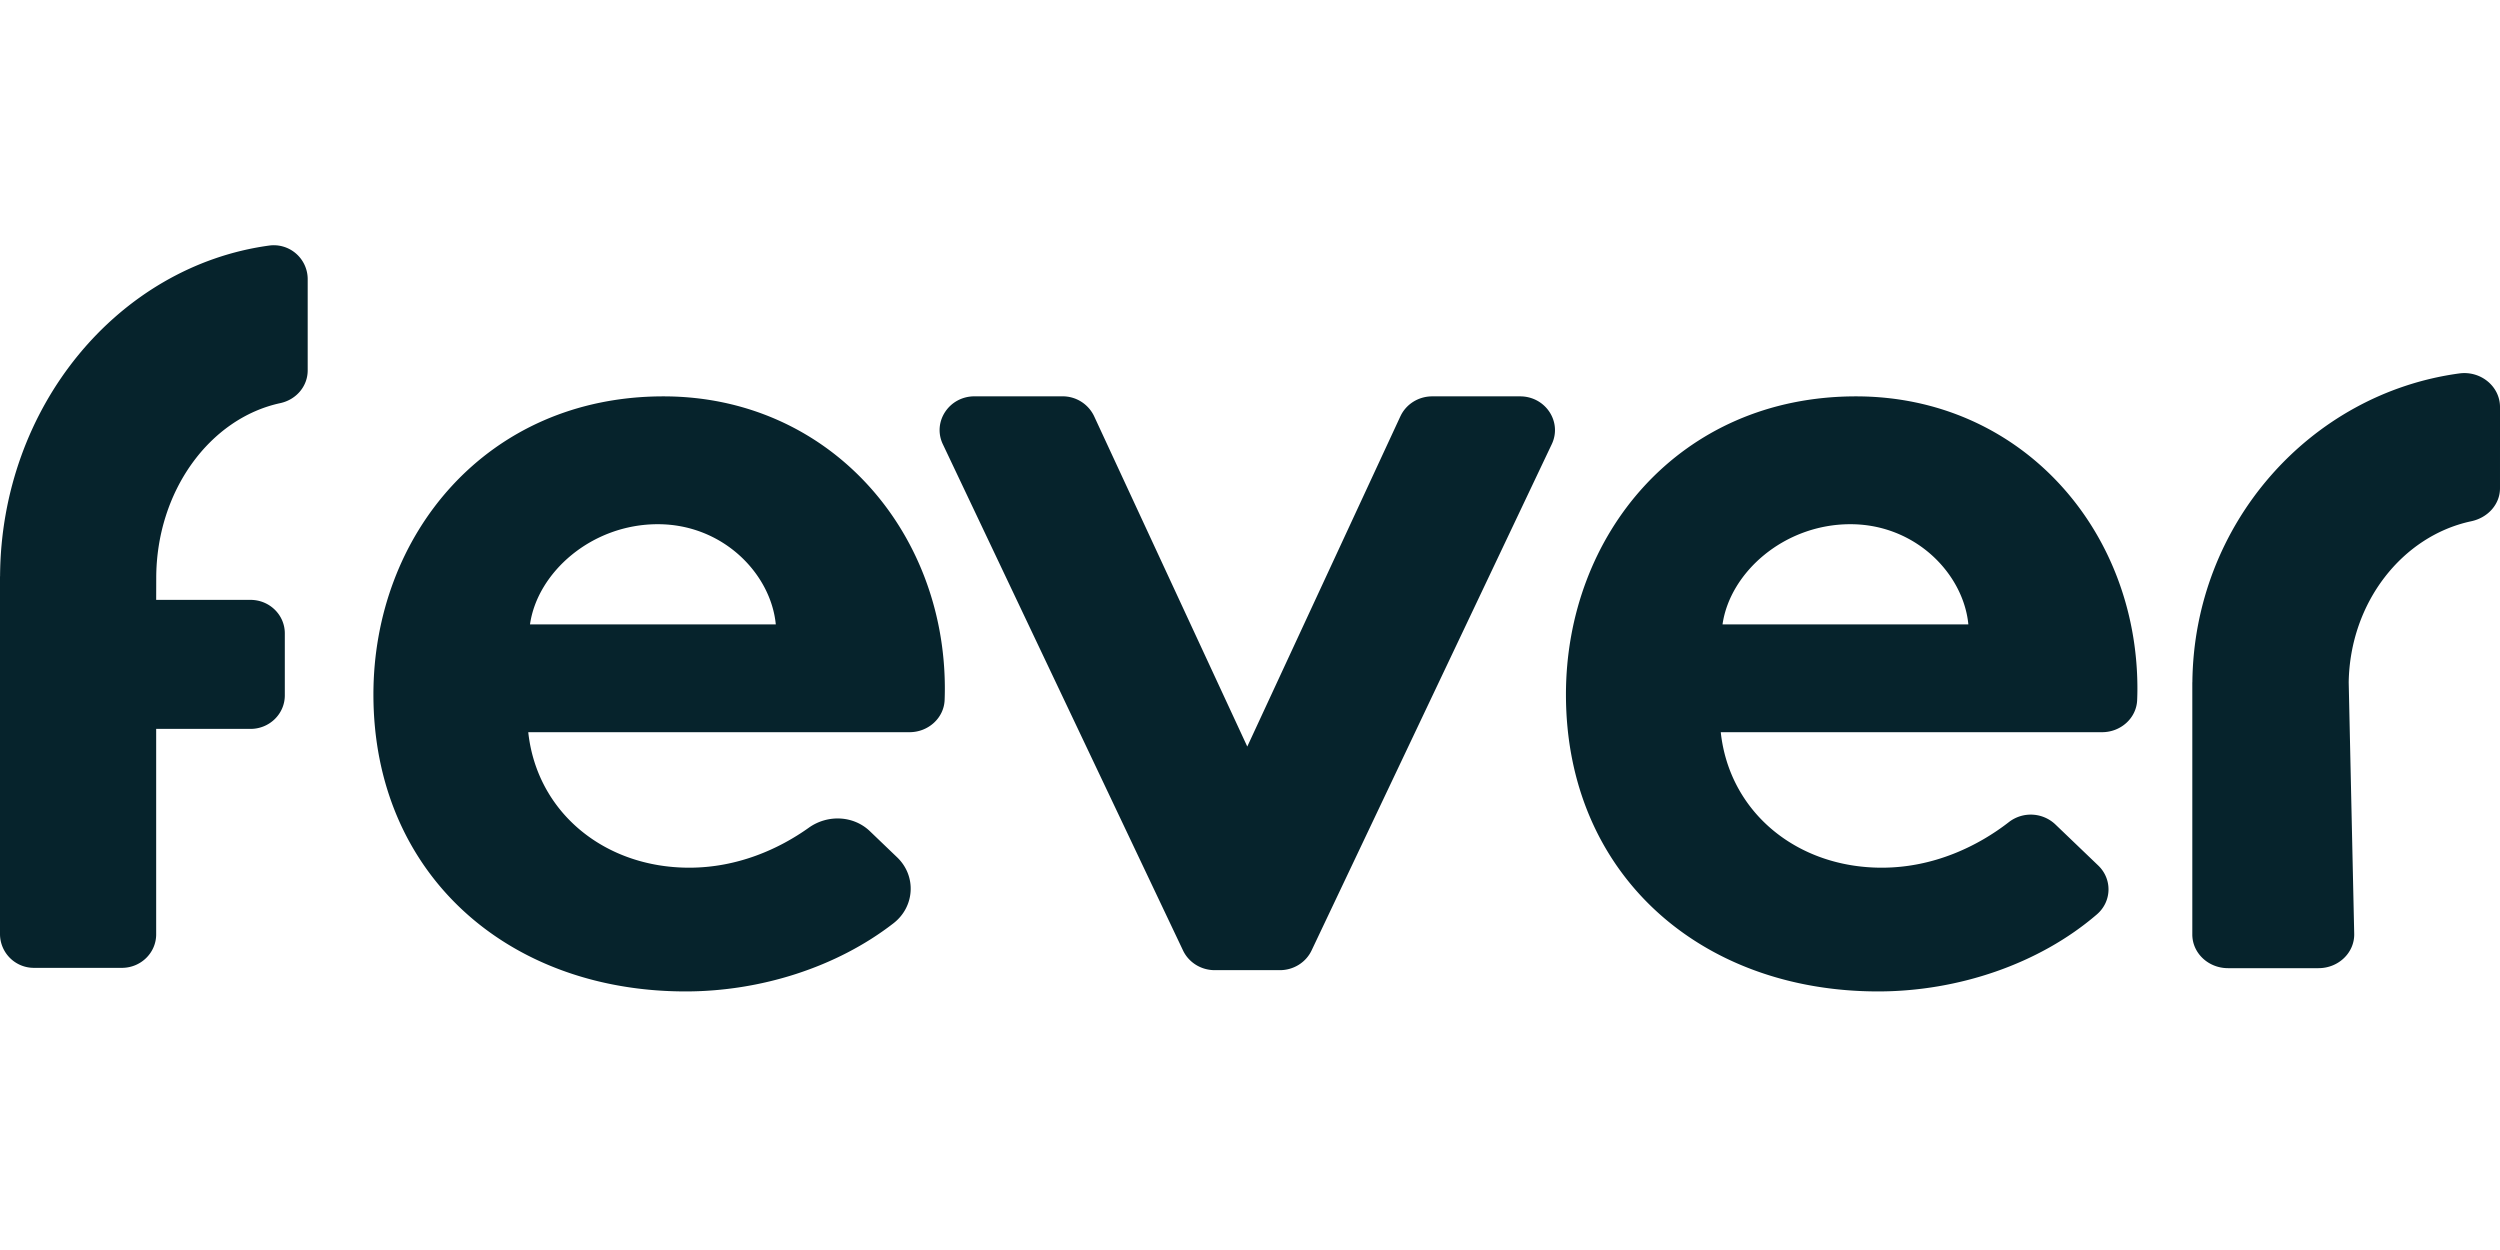 <?xml version="1.0"?>
<svg xmlns="http://www.w3.org/2000/svg" viewBox="0 -7.75 79 39.5"><path d="m4.937 10.524-.002.682h2.982c.598 0 1.083.474 1.083 1.058v1.961c0 .584-.485 1.058-1.083 1.058H4.935v6.493c0 .584-.485 1.058-1.083 1.058H1.084A1.07 1.07 0 0 1 0 21.776V10.464h.002C.03 5.098 3.734.664 8.503.01a1.072 1.072 0 0 1 1.22 1.052v2.893c0 .503-.364.926-.867 1.034-2.226.481-3.919 2.78-3.919 5.535m64.342 3.288h-.002v7.967c0 .588.505 1.065 1.129 1.065h2.858c.633 0 1.142-.49 1.129-1.087l-.174-7.945c.04-2.525 1.693-4.624 3.87-5.09.526-.111.911-.534.911-1.044V5.11c0-.647-.606-1.15-1.283-1.06-4.727.64-8.392 4.767-8.438 9.762M62.2 11.98c-.156-1.601-1.67-3.165-3.728-3.165-2.097 0-3.806 1.526-4.04 3.165zm4.103 7.619c.45.431.432 1.139-.042 1.546-1.83 1.575-4.4 2.434-6.913 2.434-5.63 0-9.864-3.724-9.864-9.383 0-5.028 3.573-9.421 9.165-9.421 5.204 0 8.893 4.207 8.893 9.234q0 .183-.008.365c-.023.567-.516 1.013-1.108 1.013h-12.05c.272 2.532 2.408 4.282 5.088 4.282 1.662 0 3.065-.699 4.026-1.448a1.13 1.13 0 0 1 1.466.087zM44.253 5.404l-4.839 10.437-4.839-10.437a1.1 1.1 0 0 0-1.004-.63h-2.777c-.803 0-1.337.807-1 1.514l7.59 15.998c.18.378.57.621 1 .621h2.06c.43 0 .821-.242 1.001-.621l7.59-15.998c.336-.707-.197-1.513-1-1.513h-2.777c-.434 0-.827.246-1.005.63M24.515 11.98c-.155-1.601-1.67-3.165-3.728-3.165-2.097 0-3.806 1.526-4.039 3.165zm3.835 7.362c.615.589.56 1.56-.117 2.084-1.8 1.396-4.21 2.153-6.57 2.153-5.63 0-9.863-3.724-9.863-9.383 0-5.028 3.572-9.421 9.164-9.421 5.204 0 8.893 4.207 8.893 9.234q0 .183-.007.365c-.024.567-.517 1.013-1.109 1.013H16.693c.272 2.532 2.407 4.282 5.087 4.282 1.525 0 2.833-.589 3.781-1.265.592-.421 1.41-.386 1.93.114z" fill="#06232C"/></svg>

